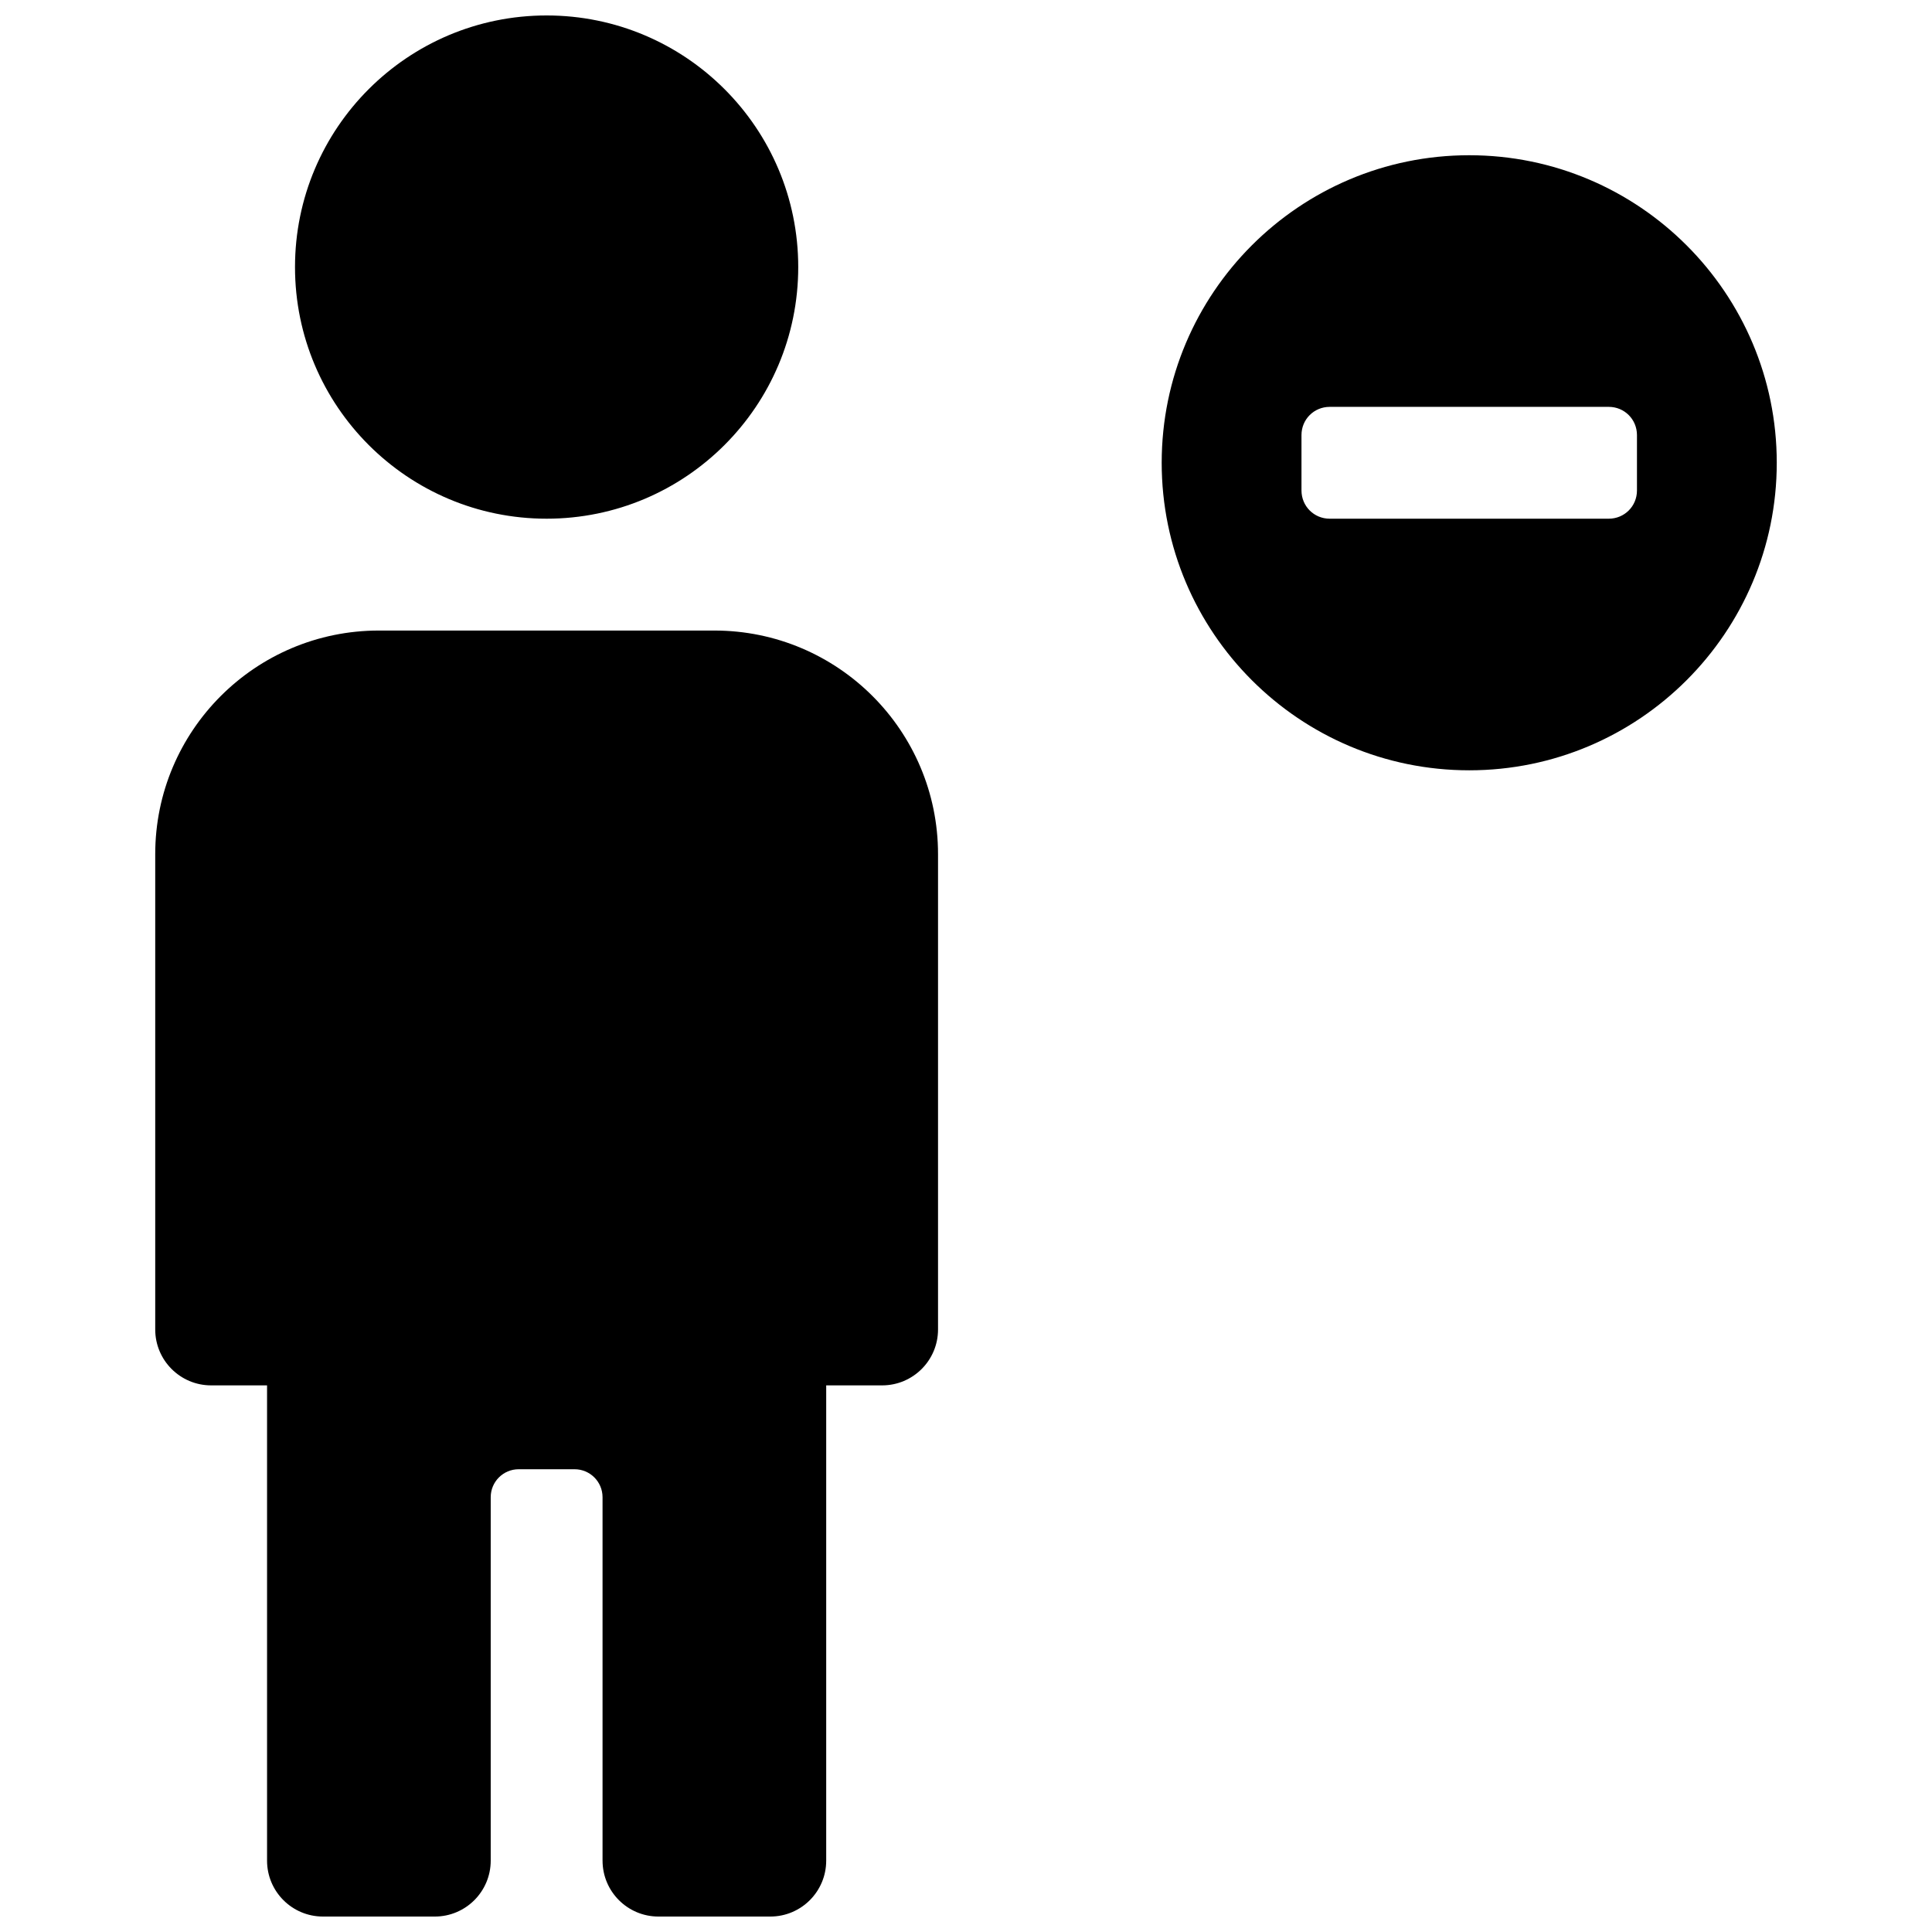 <?xml version="1.0" encoding="UTF-8"?>
<!-- Uploaded to: ICON Repo, www.svgrepo.com, Generator: ICON Repo Mixer Tools -->
<svg width="800px" height="800px" version="1.1" viewBox="144 144 512 512" xmlns="http://www.w3.org/2000/svg">
 <defs>
  <clipPath id="a">
   <path d="m185 148.09h430v503.81h-430z"/>
  </clipPath>
 </defs>
 <g clip-path="url(#a)">
  <path d="m303.68 637.09v-96.316c0-4.094-3.32-7.41-7.41-7.41h-14.816c-4.094 0-7.41 3.316-7.41 7.41v96.316c0 8.184-6.637 14.816-14.82 14.816h-29.633c-8.184 0-14.82-6.633-14.82-14.816v-125.95h-14.816c-8.184 0-14.82-6.633-14.82-14.816v-125.95c0-32.734 26.539-59.273 59.273-59.273h88.906c32.734 0 59.273 26.539 59.273 59.273v125.95c0 8.184-6.633 14.816-14.816 14.816h-14.82v125.95c0 8.184-6.633 14.816-14.816 14.816h-29.637c-8.184 0-14.816-6.633-14.816-14.816zm-14.82-355.63c-36.824 0-66.68-29.855-66.68-66.684 0-36.824 29.855-66.68 66.68-66.68 36.828 0 66.68 29.855 66.68 66.68 0 36.828-29.852 66.684-66.68 66.684zm163-14.82c0-44.988 36.539-81.5 81.5-81.5 44.988 0 81.5 36.539 81.5 81.5 0 44.988-36.539 81.5-81.5 81.5-44.988 0-81.5-36.539-81.5-81.5zm44.523-14.816c-4.129 0-7.477 3.285-7.477 7.477v14.68c0 4.129 3.285 7.481 7.477 7.481h73.953c4.129 0 7.477-3.285 7.477-7.481v-14.68c0-4.129-3.285-7.477-7.477-7.477z"/>
 </g>
</svg>